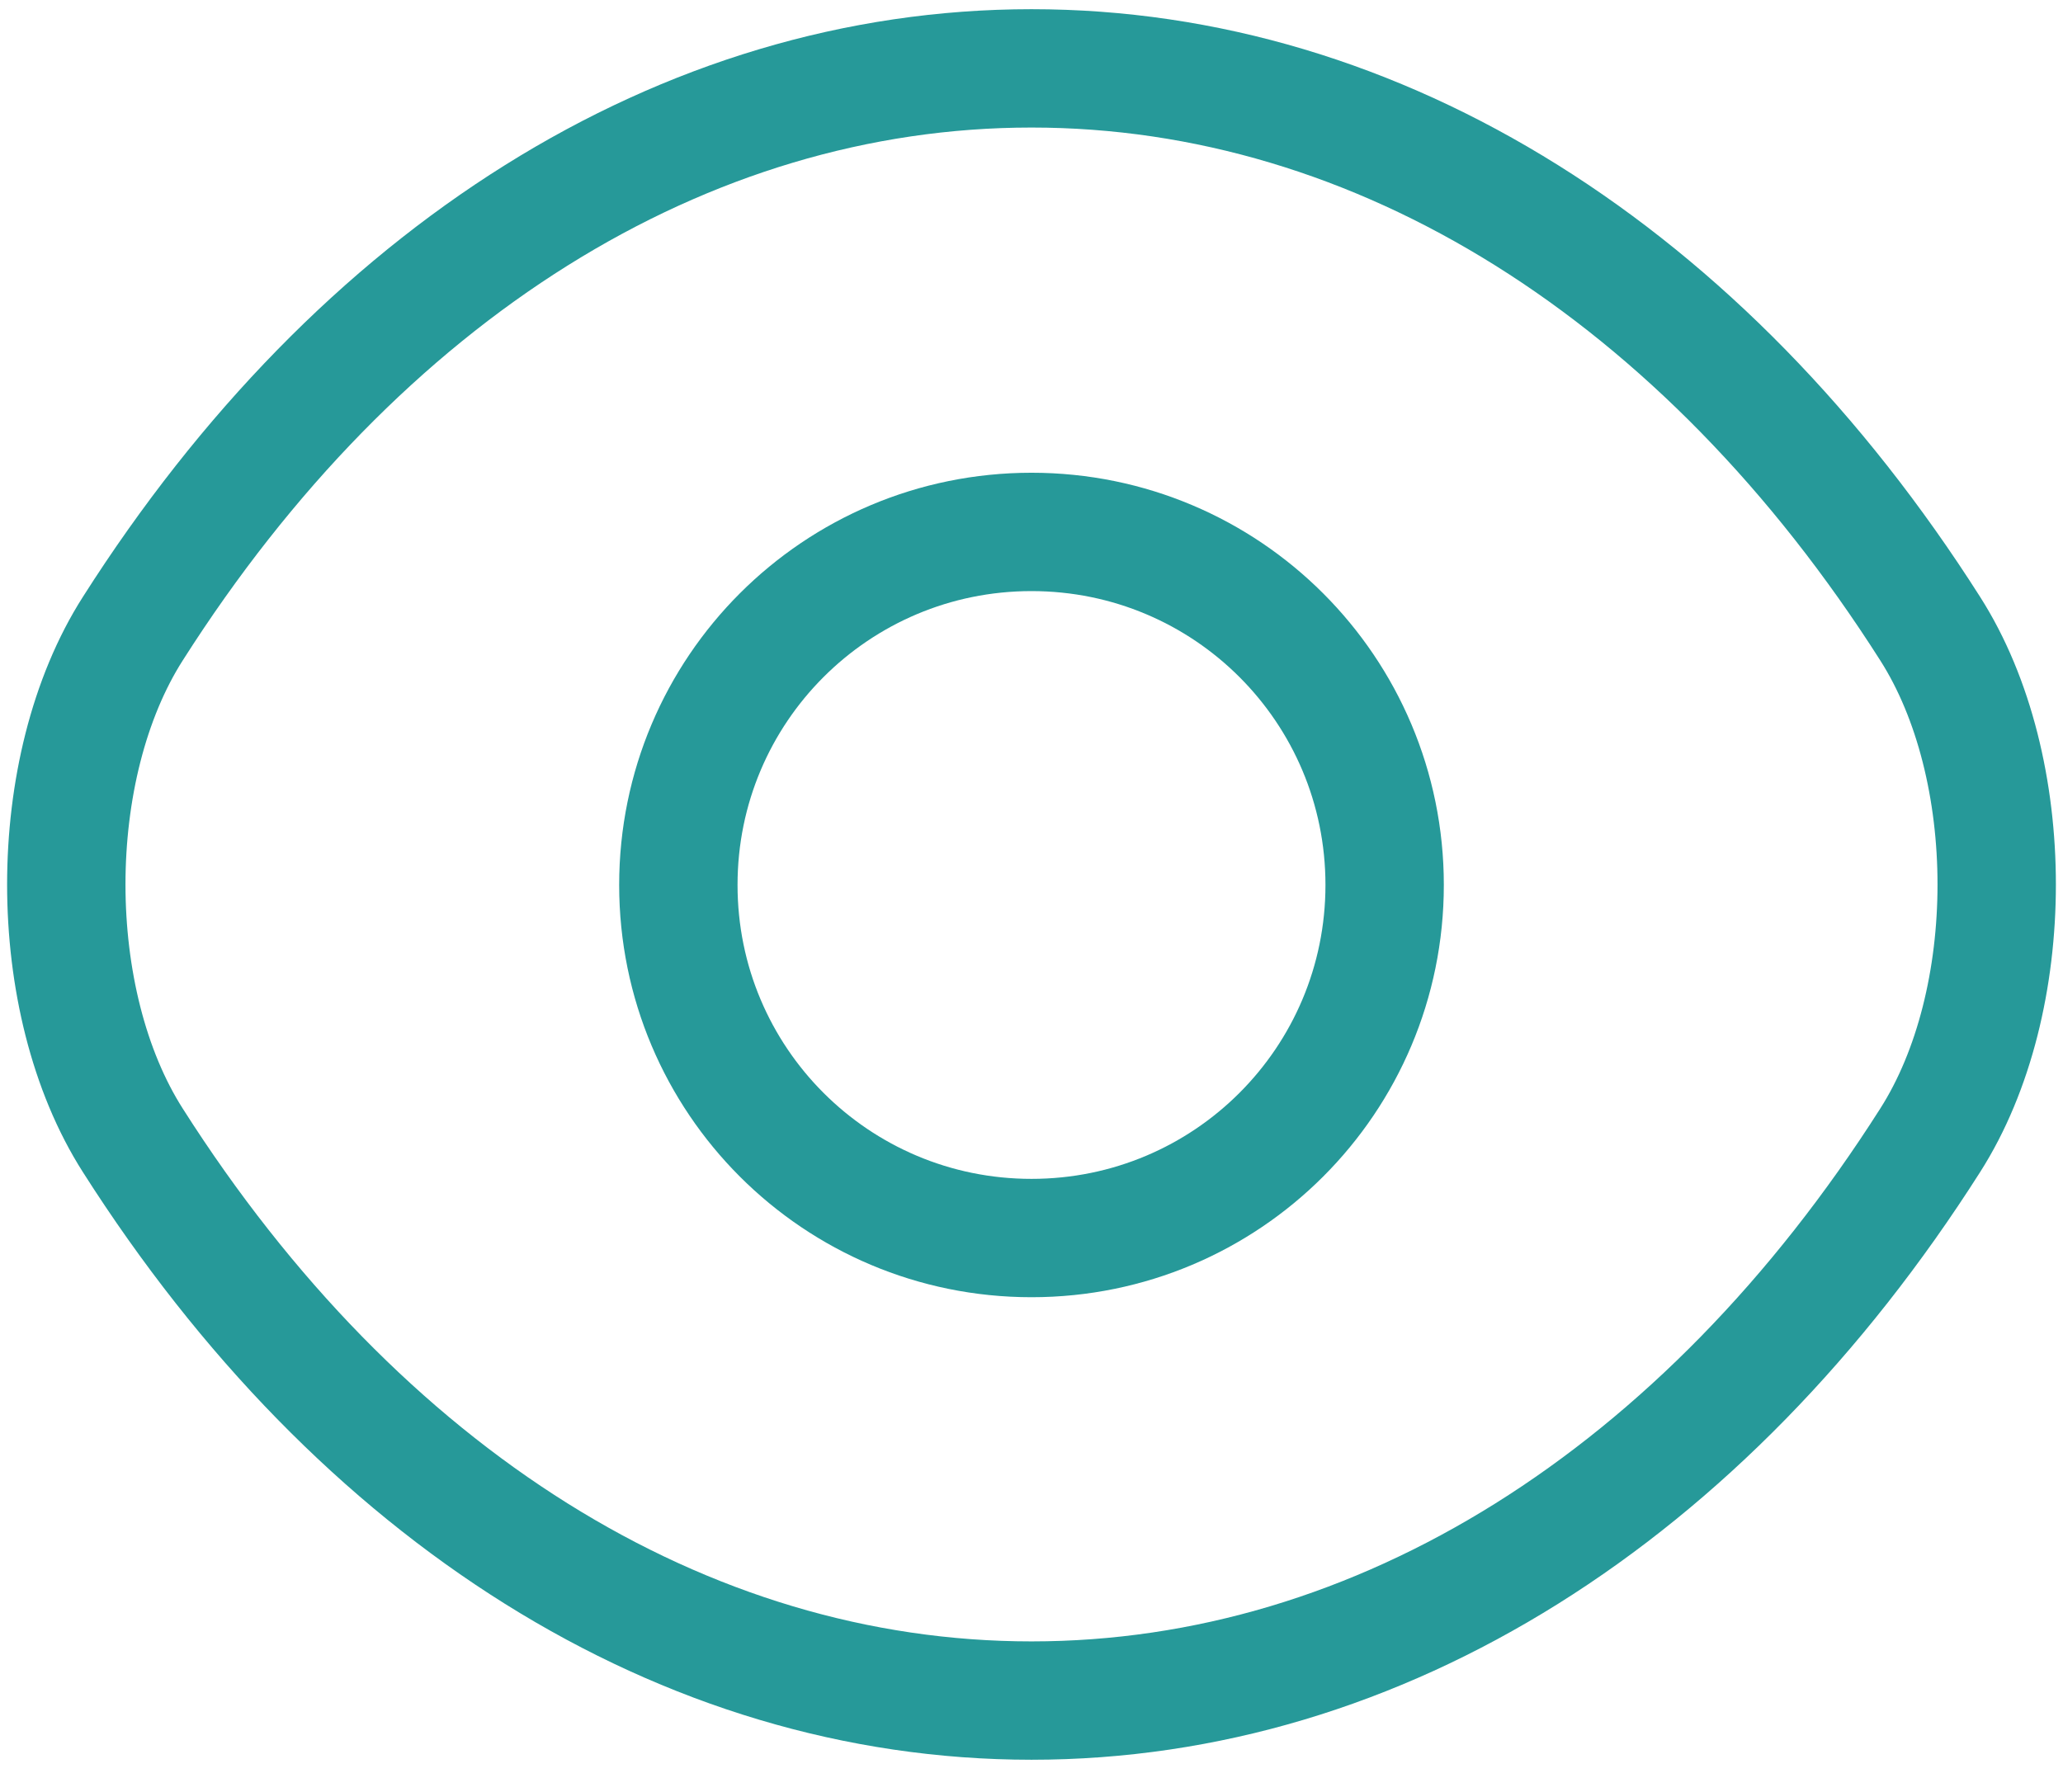 <svg width="61" height="53" viewBox="0 0 61 53" fill="none" xmlns="http://www.w3.org/2000/svg">
<path d="M40.942 26.172C40.942 31.947 36.275 36.614 30.5 36.614C24.725 36.614 20.058 31.947 20.058 26.172C20.058 20.397 24.725 15.731 30.5 15.731C36.275 15.731 40.942 20.397 40.942 26.172Z" stroke="#269999" stroke-width="3.5" stroke-linecap="round" stroke-linejoin="round"/>
<path d="M30.5 50.293C40.796 50.293 50.392 44.227 57.071 33.727C59.696 29.614 59.696 22.702 57.071 18.589C50.392 8.089 40.796 2.022 30.5 2.022C20.204 2.022 10.608 8.089 3.929 18.589C1.304 22.702 1.304 29.614 3.929 33.727C10.608 44.227 20.204 50.293 30.5 50.293Z" stroke="#269999" stroke-width="3.5" stroke-linecap="round" stroke-linejoin="round"/>
</svg>
